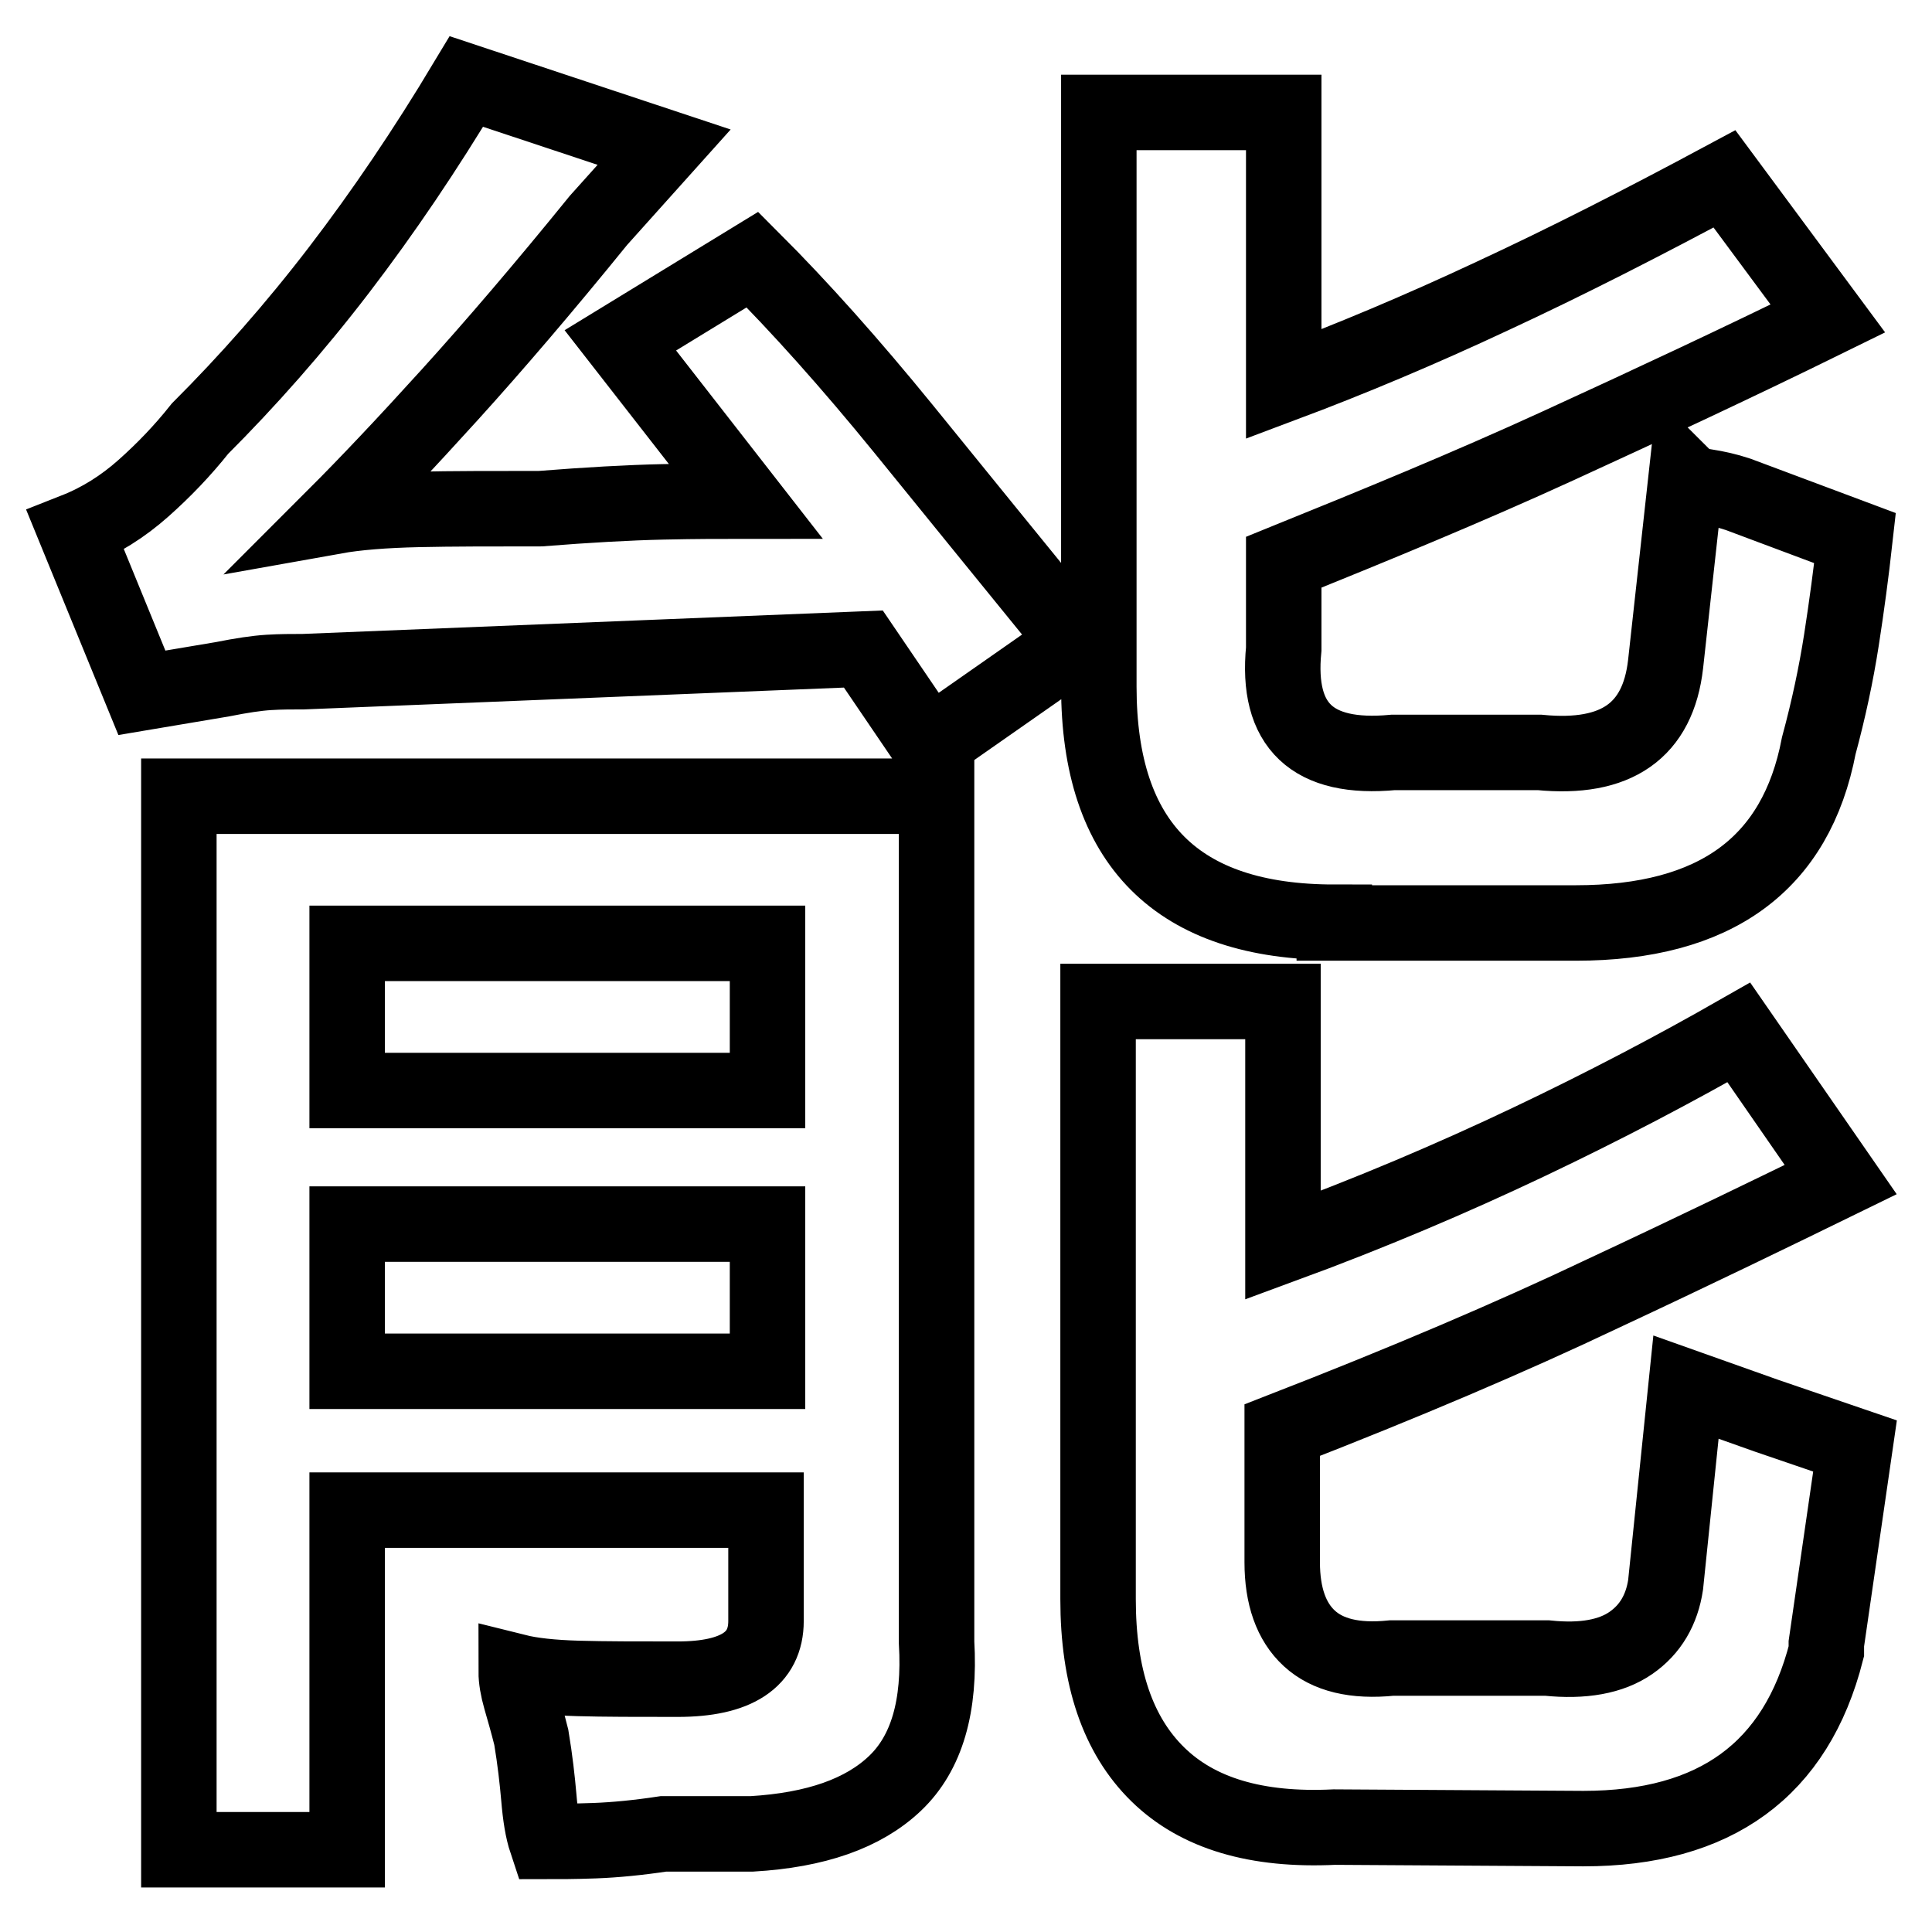 <?xml version="1.0" encoding="utf-8"?>
<!-- Svg Vector Icons : http://www.onlinewebfonts.com/icon -->
<!DOCTYPE svg PUBLIC "-//W3C//DTD SVG 1.1//EN" "http://www.w3.org/Graphics/SVG/1.1/DTD/svg11.dtd">
<svg version="1.1" xmlns="http://www.w3.org/2000/svg" xmlns:xlink="http://www.w3.org/1999/xlink" x="0px" y="0px" viewBox="0 0 256 256" enable-background="new 0 0 256 256" xml:space="preserve">
<g><g><path stroke-width="10" fill-opacity="0" stroke="#000000"  d="M23.7,245.1V105.5h100.4v112.1c0.5,8.5-1.3,14.7-5.5,18.7s-10.5,6.2-19,6.7H87.9c-3.3,0.5-6.4,0.8-9.1,0.9c-2.7,0.1-4.9,0.1-6.4,0.1c-0.5-1.5-0.8-3.4-1-5.8c-0.2-2.3-0.5-5-1-8c-0.5-2-1-3.7-1.4-5.1c-0.4-1.4-0.6-2.6-0.6-3.6c2,0.5,4.7,0.8,8.2,0.9c3.5,0.1,7.9,0.1,13.2,0.1c7.8,0,11.7-2.6,11.7-7.7v-14.7H46v45L23.7,245.1L23.7,245.1z M176.8,242.1c-10.3,0.5-18.1-1.8-23.4-7s-7.9-12.9-7.9-23.2v-79.2h24.5V165c11.7-4.3,22.5-8.9,32.6-13.7c10.1-4.8,19.4-9.7,27.8-14.5l13.5,19.5c-8.8,4.3-19.3,9.4-31.5,15.1c-12.2,5.8-26.3,11.8-42.5,18.1v17.5c0,4.5,1.2,7.9,3.6,10.1c2.4,2.2,6,3.1,10.9,2.6H205c4.8,0.5,8.5-0.2,11.1-2c2.6-1.8,4.1-4.4,4.6-7.7l2.7-26.2l10.7,3.8l11.7,4l-3.8,26.2v1c-4,15.7-14.7,23.5-32.2,23.5L176.8,242.1L176.8,242.1z M176.8,122.2c-20.8,0-31.2-10.4-31.2-31.2V14.9h24.5v36c8.8-3.3,18.1-7.2,27.7-11.7c9.7-4.5,19.9-9.7,30.7-15.5l13.7,18.5c-11.8,5.8-23.8,11.4-35.8,16.9s-24.2,10.5-36.3,15.4V86c-1,10.2,3.8,14.7,14.5,13.7H204c10.2,1,15.7-2.9,16.7-11.7l2.7-24.5c0.5,0.5,1.4,0.8,2.7,1c1.3,0.2,2.7,0.5,4.2,1l15.5,5.8c-0.5,4.5-1.1,9-1.8,13.5c-0.7,4.5-1.7,9.2-3,14c-3,15.7-13.7,23.5-32.2,23.5H176.8L176.8,122.2z M123.1,98.8L114.4,86l-74.2,3c-1.5,0-3,0-4.6,0.1C34,89.2,32,89.5,29.5,90l-10.7,1.8L10,70.3c3.3-1.3,6.3-3.2,9-5.6c2.7-2.4,5.2-5,7.5-7.9c6.3-6.3,12.5-13.3,18.4-21c5.9-7.7,11.5-16,16.9-25l26.2,8.7l-8.7,9.7c-7.3,9-13.9,16.7-19.7,23.1c-5.8,6.4-10.9,11.8-15.2,16.1c2.8-0.5,6.5-0.8,11-0.9c4.5-0.1,9.9-0.1,16.2-0.1c6.3-0.5,11.7-0.8,16.2-0.9c4.5-0.1,8.2-0.1,11-0.1L82.2,45.1l17.5-10.7c6.3,6.3,13,13.8,20,22.4c7,8.6,14.6,18,23,28.3L123.1,98.8z M46,125v19.5h55.7V125H46L46,125z M46,162.2v19.5h55.7v-19.5H46L46,162.2z"/></g></g>
</svg>